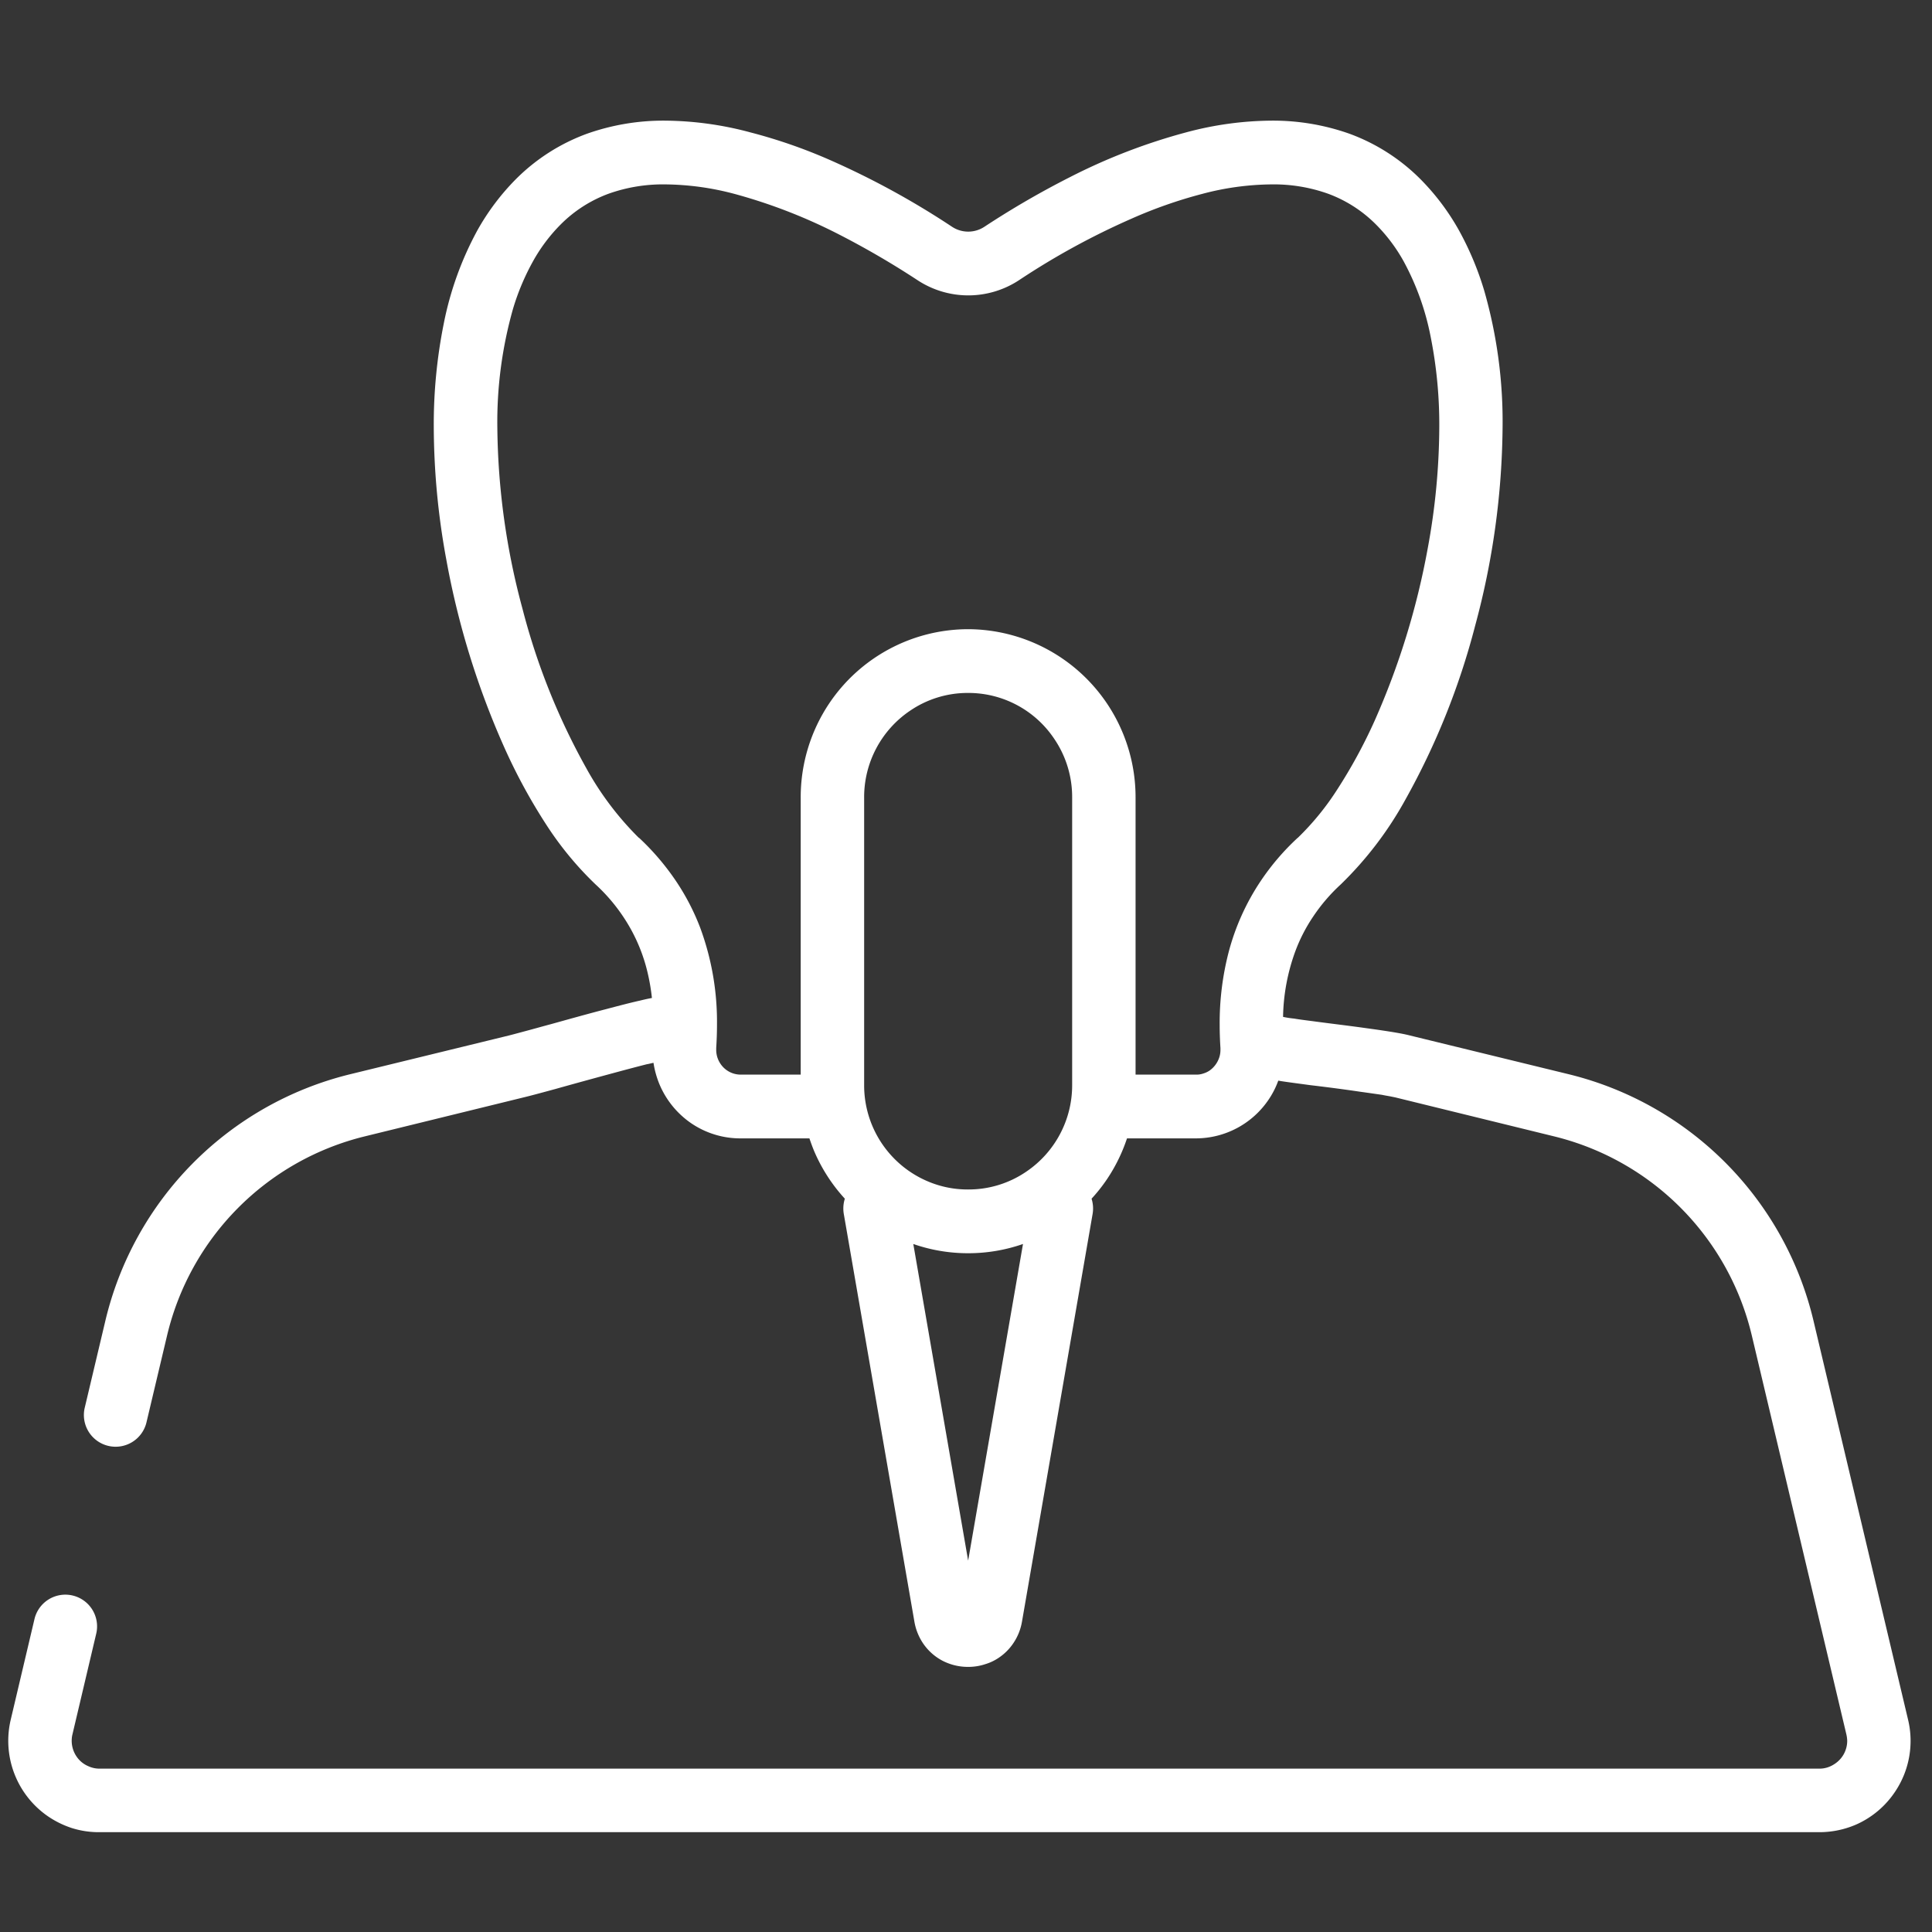 <svg id="icn__medical02.svg" xmlns="http://www.w3.org/2000/svg" width="90" height="90" viewBox="0 0 90 90">
  <rect x="0" y="0" width="90" height="90" fill="#333333" stroke="none"/>
  <defs>
    <style>
      .cls-1, .cls-2 {
        fill: #fff;
      }

      .cls-1 {
        opacity: 0.01;
      }

      .cls-2 {
        fill-rule: evenodd;
      }
    </style>
  </defs>
  <rect id="長方形_544" data-name="長方形 544" class="cls-1" width="90" height="90"/>
  <path id="シェイプ_1303" data-name="シェイプ 1303" class="cls-2" d="M1003.29,9887.45a4.235,4.235,0,0,1-1.86,1.56,4.31,4.31,0,0,1-1.68.34H919.635a4.189,4.189,0,0,1-1.282-.19,4.388,4.388,0,0,1-1.12-.55,4.271,4.271,0,0,1-1.731-4.51l1.1-4.66a1.478,1.478,0,1,1,2.874.69l-1.1,4.66h0a1.231,1.231,0,0,0-.036.3,1.3,1.3,0,0,0,.216.72,1.242,1.242,0,0,0,.568.47,1.211,1.211,0,0,0,.511.11H999.75a1.213,1.213,0,0,0,.39-0.06,1.353,1.353,0,0,0,.34-0.17,1.283,1.283,0,0,0,.57-1.07,1.544,1.544,0,0,0-.04-0.3l-4.4-18.56a12.527,12.527,0,0,0-9.2-9.29l-7.417-1.82h0c-0.055-.01-0.142-0.03-0.249-0.05s-0.233-.04-0.375-0.07c-0.283-.04-0.623-0.09-0.99-0.14-0.737-.11-1.583-0.22-2.348-0.31-0.51-.07-0.983-0.13-1.373-0.19-0.038-.01-0.074-0.01-0.111-0.02a3.941,3.941,0,0,1-.434.86,4.092,4.092,0,0,1-3.406,1.83H967.5a7.8,7.8,0,0,1-.931,1.9,7.678,7.678,0,0,1-.72.91,1.51,1.51,0,0,1,.049.71l-3.288,18.98a2.543,2.543,0,0,1-.394,1,2.482,2.482,0,0,1-.728.72,2.289,2.289,0,0,1-.58.27,2.5,2.5,0,0,1-.809.13,2.581,2.581,0,0,1-1.2-.29,2.491,2.491,0,0,1-.977-0.93,2.6,2.6,0,0,1-.328-0.9l-3.287-18.98a1.514,1.514,0,0,1,.049-0.71,7.8,7.8,0,0,1-1.439-2.24c-0.078-.19-0.147-0.38-0.211-0.57h-3.209a4.064,4.064,0,0,1-2.306-.71,4.144,4.144,0,0,1-1.475-1.82,4.332,4.332,0,0,1-.274-0.99c-0.1.02-.211,0.05-0.326,0.07-0.393.1-.849,0.22-1.331,0.35-0.964.26-2.026,0.55-2.913,0.8-0.592.16-1.1,0.3-1.476,0.39h0l-7.417,1.82a12.527,12.527,0,0,0-9.2,9.29l-0.951,4.01a1.478,1.478,0,1,1-2.874-.69l0.951-4.01h0a15.512,15.512,0,0,1,11.373-11.49h0l7.417-1.81h0c0.2-.05.492-0.13,0.829-0.22s0.725-.2,1.138-0.31c0.827-.23,1.756-0.49,2.606-0.71,0.568-.15,1.1-0.29,1.552-0.39,0.2-.05.38-0.09,0.549-0.12a9.449,9.449,0,0,0-.251-1.38,7.931,7.931,0,0,0-1.088-2.41,8.25,8.25,0,0,0-1.286-1.5h0a15.478,15.478,0,0,1-2.307-2.8,26.366,26.366,0,0,1-1.957-3.61,38.123,38.123,0,0,1-2.685-8.7,34.447,34.447,0,0,1-.588-6.17,23.807,23.807,0,0,1,.47-4.87,15.213,15.213,0,0,1,1.567-4.33,11.034,11.034,0,0,1,1.794-2.38,9.074,9.074,0,0,1,3.305-2.11,10.672,10.672,0,0,1,3.648-.61,15.68,15.68,0,0,1,3.976.55,24.4,24.4,0,0,1,3.71,1.29,38.082,38.082,0,0,1,5.667,3.1h0a1.369,1.369,0,0,0,1.519,0,40.792,40.792,0,0,1,3.983-2.31,27.439,27.439,0,0,1,5.394-2.08,15.681,15.681,0,0,1,3.977-.55,10.67,10.67,0,0,1,3.647.61,9.074,9.074,0,0,1,3.3,2.11,11,11,0,0,1,1.794,2.38,14.258,14.258,0,0,1,1.18,2.81,22.128,22.128,0,0,1,.858,6.39,36.394,36.394,0,0,1-1.273,9.21,34.131,34.131,0,0,1-3.266,8.14,16.76,16.76,0,0,1-3,3.93h0a8.25,8.25,0,0,0-1.286,1.5,7.645,7.645,0,0,0-.821,1.59,9.325,9.325,0,0,0-.58,3.08,4.554,4.554,0,0,0,.518.08c0.293,0.05.639,0.09,1.012,0.14,0.746,0.1,1.6.2,2.371,0.31,0.515,0.07.994,0.14,1.395,0.21,0.231,0.04.434,0.08,0.626,0.13h0l7.418,1.81h0a15.51,15.51,0,0,1,11.373,11.49l4.4,18.56A4.239,4.239,0,0,1,1003.29,9887.45ZM960.1,9876.7l2.555-14.75a7.742,7.742,0,0,1-2.555.43h0a7.742,7.742,0,0,1-2.555-.43Zm-4.845-22.15a4.856,4.856,0,0,0,2.96,4.48,4.72,4.72,0,0,0,1.885.38h0a4.754,4.754,0,0,0,2.708-.83,4.855,4.855,0,0,0,2.137-4.03v-13.4a4.813,4.813,0,0,0-.826-2.72,4.808,4.808,0,0,0-4.019-2.15h0a4.757,4.757,0,0,0-2.708.83,4.855,4.855,0,0,0-2.137,4.04v13.4Zm20.2-11.52h0a12.505,12.505,0,0,0,1.85-2.27,23.942,23.942,0,0,0,1.733-3.19,35.41,35.41,0,0,0,2.47-8.02,31.529,31.529,0,0,0,.539-5.63,20.886,20.886,0,0,0-.407-4.26,12.218,12.218,0,0,0-1.249-3.48,7.79,7.79,0,0,0-1.3-1.73h0a6.136,6.136,0,0,0-2.236-1.43,7.543,7.543,0,0,0-2.637-.43,12.927,12.927,0,0,0-3.243.45,21.507,21.507,0,0,0-3.272,1.15,34.556,34.556,0,0,0-5.215,2.85h0a4.3,4.3,0,0,1-4.764,0h0a39.623,39.623,0,0,0-3.682-2.14,24.981,24.981,0,0,0-4.8-1.86,12.919,12.919,0,0,0-3.242-.45,7.548,7.548,0,0,0-2.638.43,6.148,6.148,0,0,0-2.237,1.43,7.783,7.783,0,0,0-1.3,1.73,11.073,11.073,0,0,0-.928,2.21,19.328,19.328,0,0,0-.729,5.53,33.356,33.356,0,0,0,1.172,8.44,31.126,31.126,0,0,0,2.969,7.42,14.2,14.2,0,0,0,2.451,3.25v-0.01a11.647,11.647,0,0,1,1.728,2.02,10.78,10.78,0,0,1,1.131,2.18,12.648,12.648,0,0,1,.781,4.52c0,0.36-.013.72-0.036,1.08h0c0,0.03,0,.06,0,0.08a1.154,1.154,0,0,0,.195.65,1.131,1.131,0,0,0,.949.51H952.3v-12.91a7.852,7.852,0,0,1,1.333-4.39,7.81,7.81,0,0,1,6.466-3.45h0a7.829,7.829,0,0,1,7.8,7.84v12.91h2.806a0.963,0.963,0,0,0,.343-0.05,1.072,1.072,0,0,0,.3-0.14,1.207,1.207,0,0,0,.416-0.52,1.111,1.111,0,0,0,.089-0.45c0-.02,0-0.05,0-0.08h0c-0.023-.36-0.036-0.72-0.036-1.08a13.171,13.171,0,0,1,.419-3.39,10.965,10.965,0,0,1,1.493-3.31A11.309,11.309,0,0,1,975.45,9843.03Z" transform="translate(-915 -9804)"/>
</svg>
